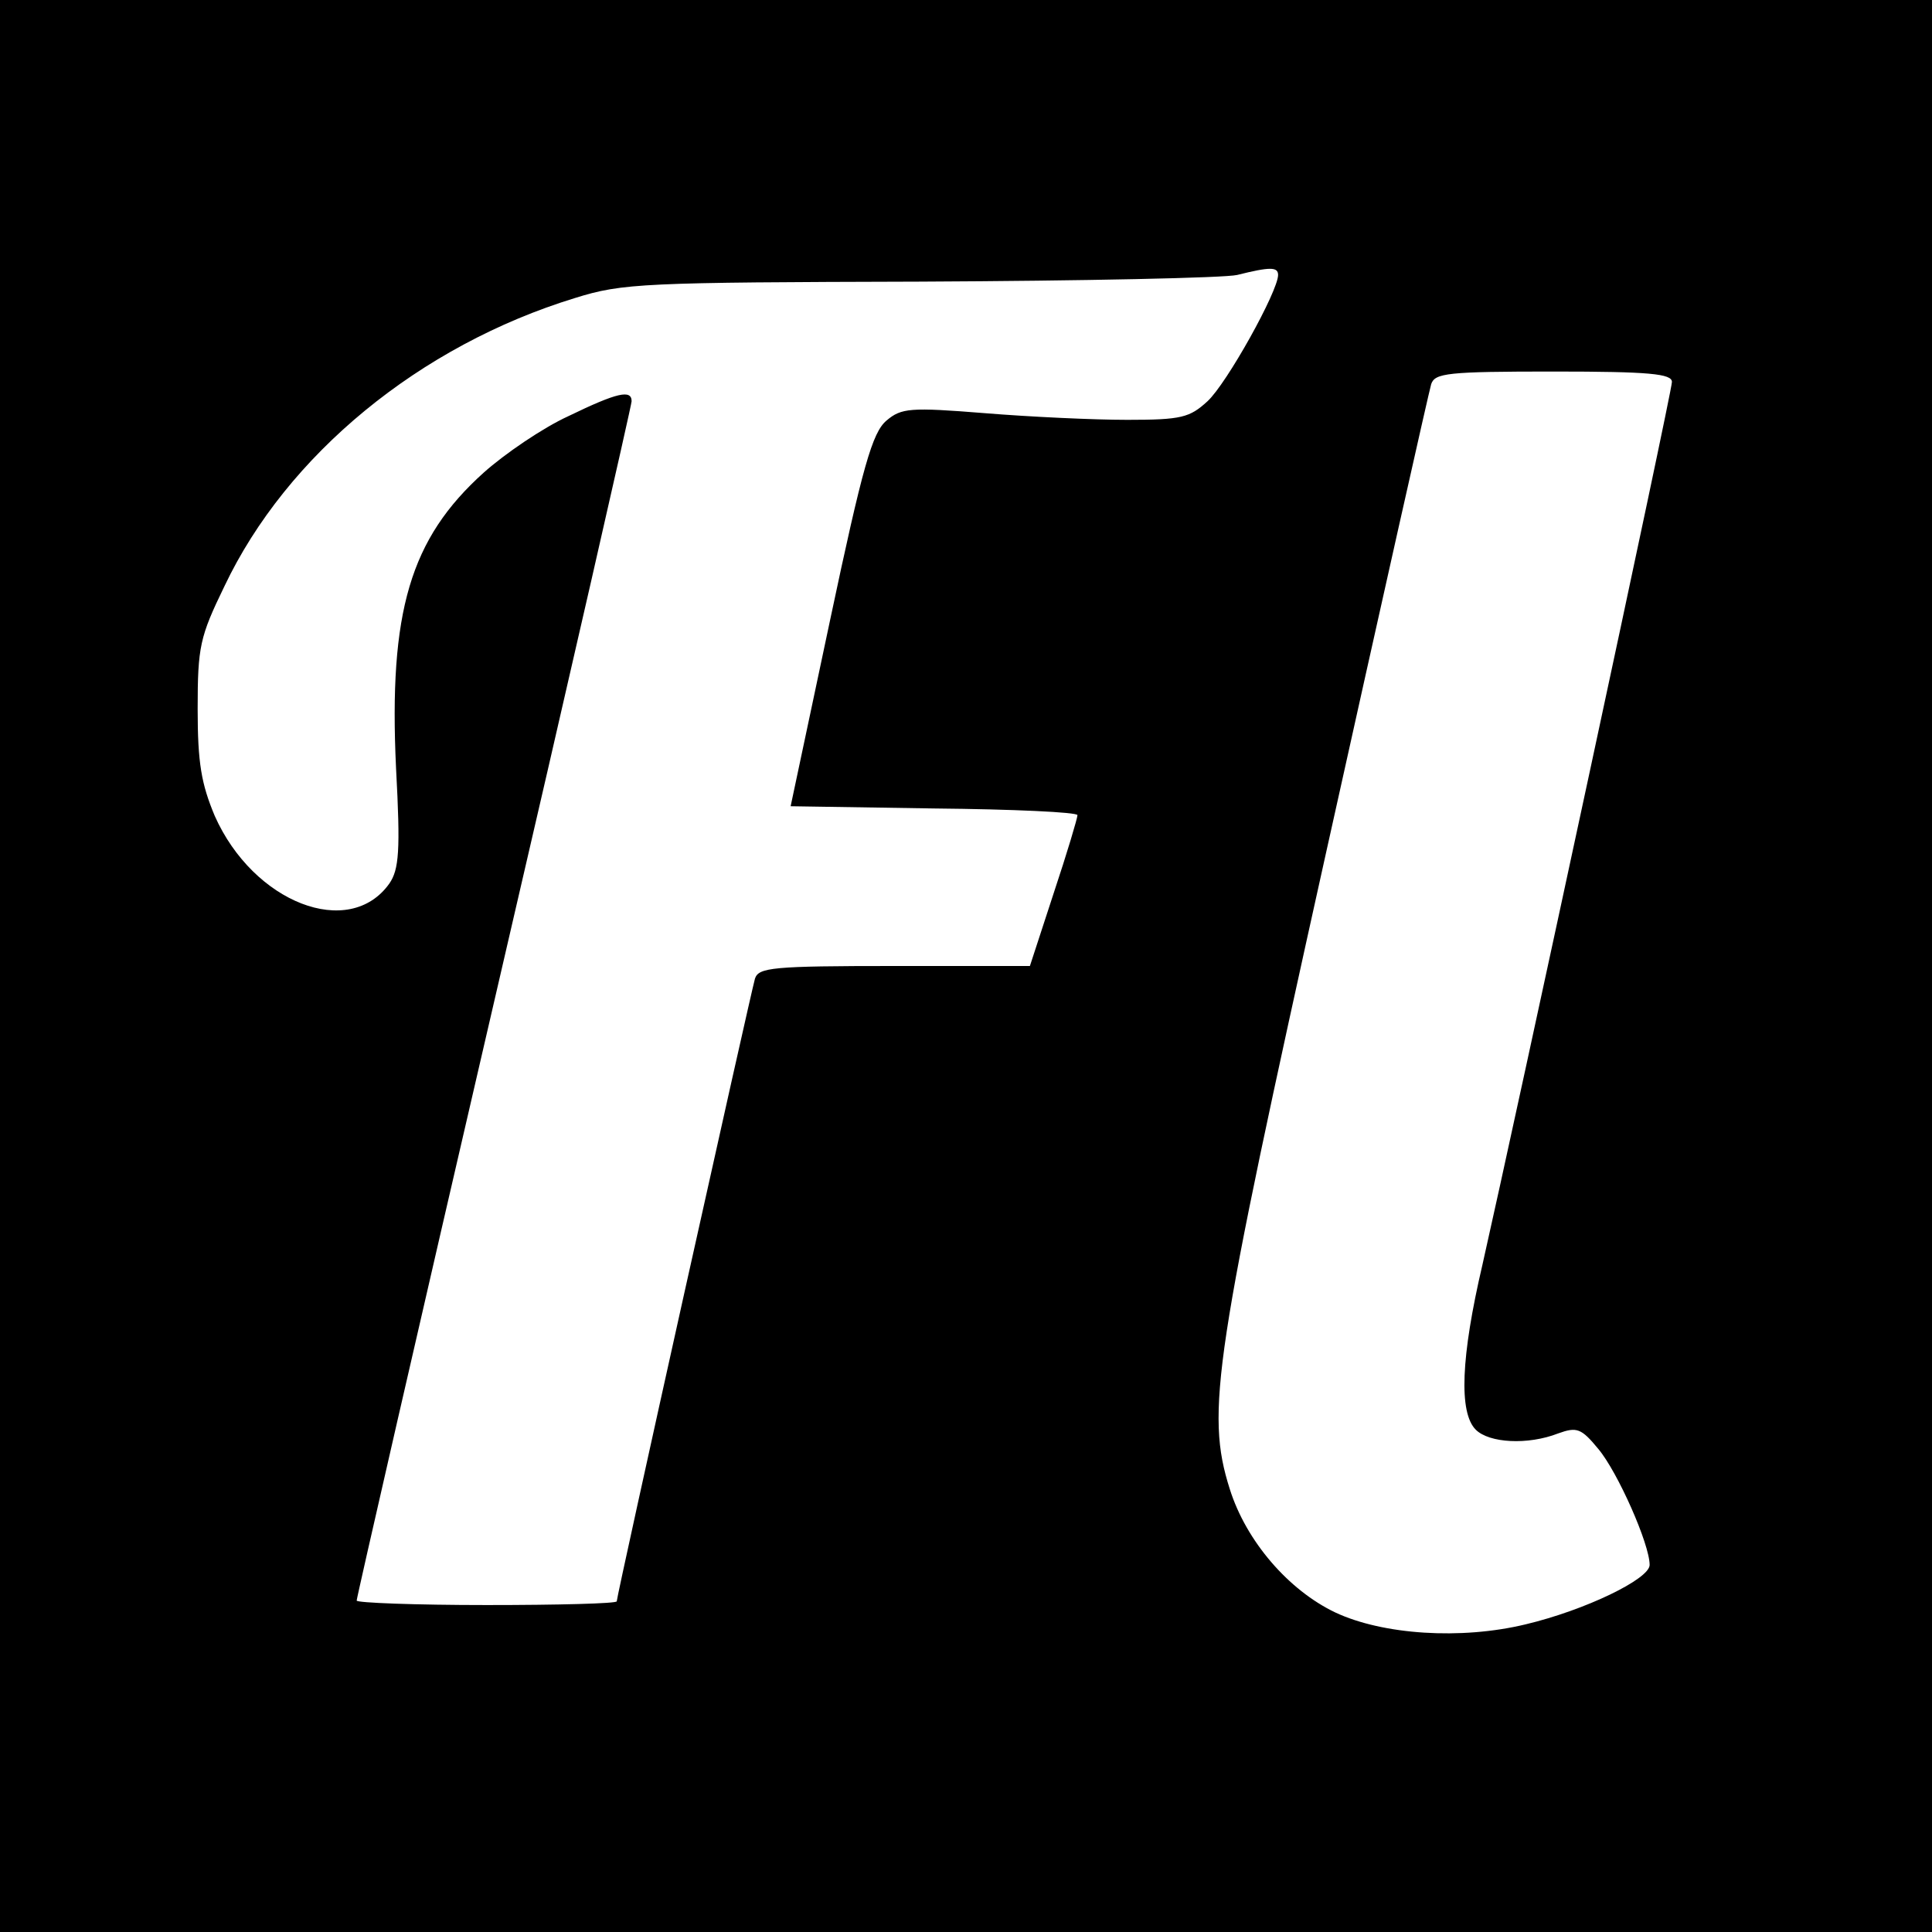 <?xml version="1.0" standalone="no"?>
<!DOCTYPE svg PUBLIC "-//W3C//DTD SVG 20010904//EN"
 "http://www.w3.org/TR/2001/REC-SVG-20010904/DTD/svg10.dtd">
<svg version="1.0" xmlns="http://www.w3.org/2000/svg"
 width="260pt" height="260pt" viewBox="0 0 260 260"
 preserveAspectRatio="xMidYMid meet">
<g transform="translate(0,260) scale(0.1,-0.1)"
fill="#000000" stroke="none">
<path d="M0 1300 l0 -1300 1300 0 1300 0 0 1300 0 1300 -1300 0 -1300 0 0
-1300z m1720 930 c0 -22 -69 -146 -95 -170 -24 -22 -35 -25 -108 -25 -45 0
-131 4 -192 9 -100 8 -112 7 -132 -10 -19 -16 -32 -61 -76 -269 l-53 -250 193
-3 c106 -1 193 -5 193 -9 0 -4 -14 -51 -32 -105 l-32 -98 -182 0 c-165 0 -183
-2 -188 -17 -6 -21 -186 -830 -186 -838 0 -3 -79 -5 -175 -5 -96 0 -175 3
-175 6 0 4 83 366 185 806 102 439 185 803 185 808 0 16 -19 12 -85 -20 -35
-16 -86 -51 -114 -76 -99 -89 -128 -187 -118 -398 6 -111 4 -136 -9 -155 -54
-76 -183 -26 -235 91 -18 43 -23 71 -23 144 0 84 3 97 36 165 84 177 263 324
472 388 64 20 92 21 465 22 218 1 410 5 426 9 44 11 55 11 55 0z m530 -144 c0
-14 -210 -989 -255 -1188 -29 -124 -32 -199 -9 -222 18 -18 70 -21 111 -5 25
9 31 7 54 -21 26 -31 69 -128 69 -156 0 -19 -87 -61 -167 -80 -87 -21 -192
-14 -256 16 -63 30 -120 96 -142 166 -33 104 -21 178 129 854 75 338 139 623
142 633 5 15 22 17 165 17 129 0 159 -3 159 -14z"/>
</g>
</svg>
